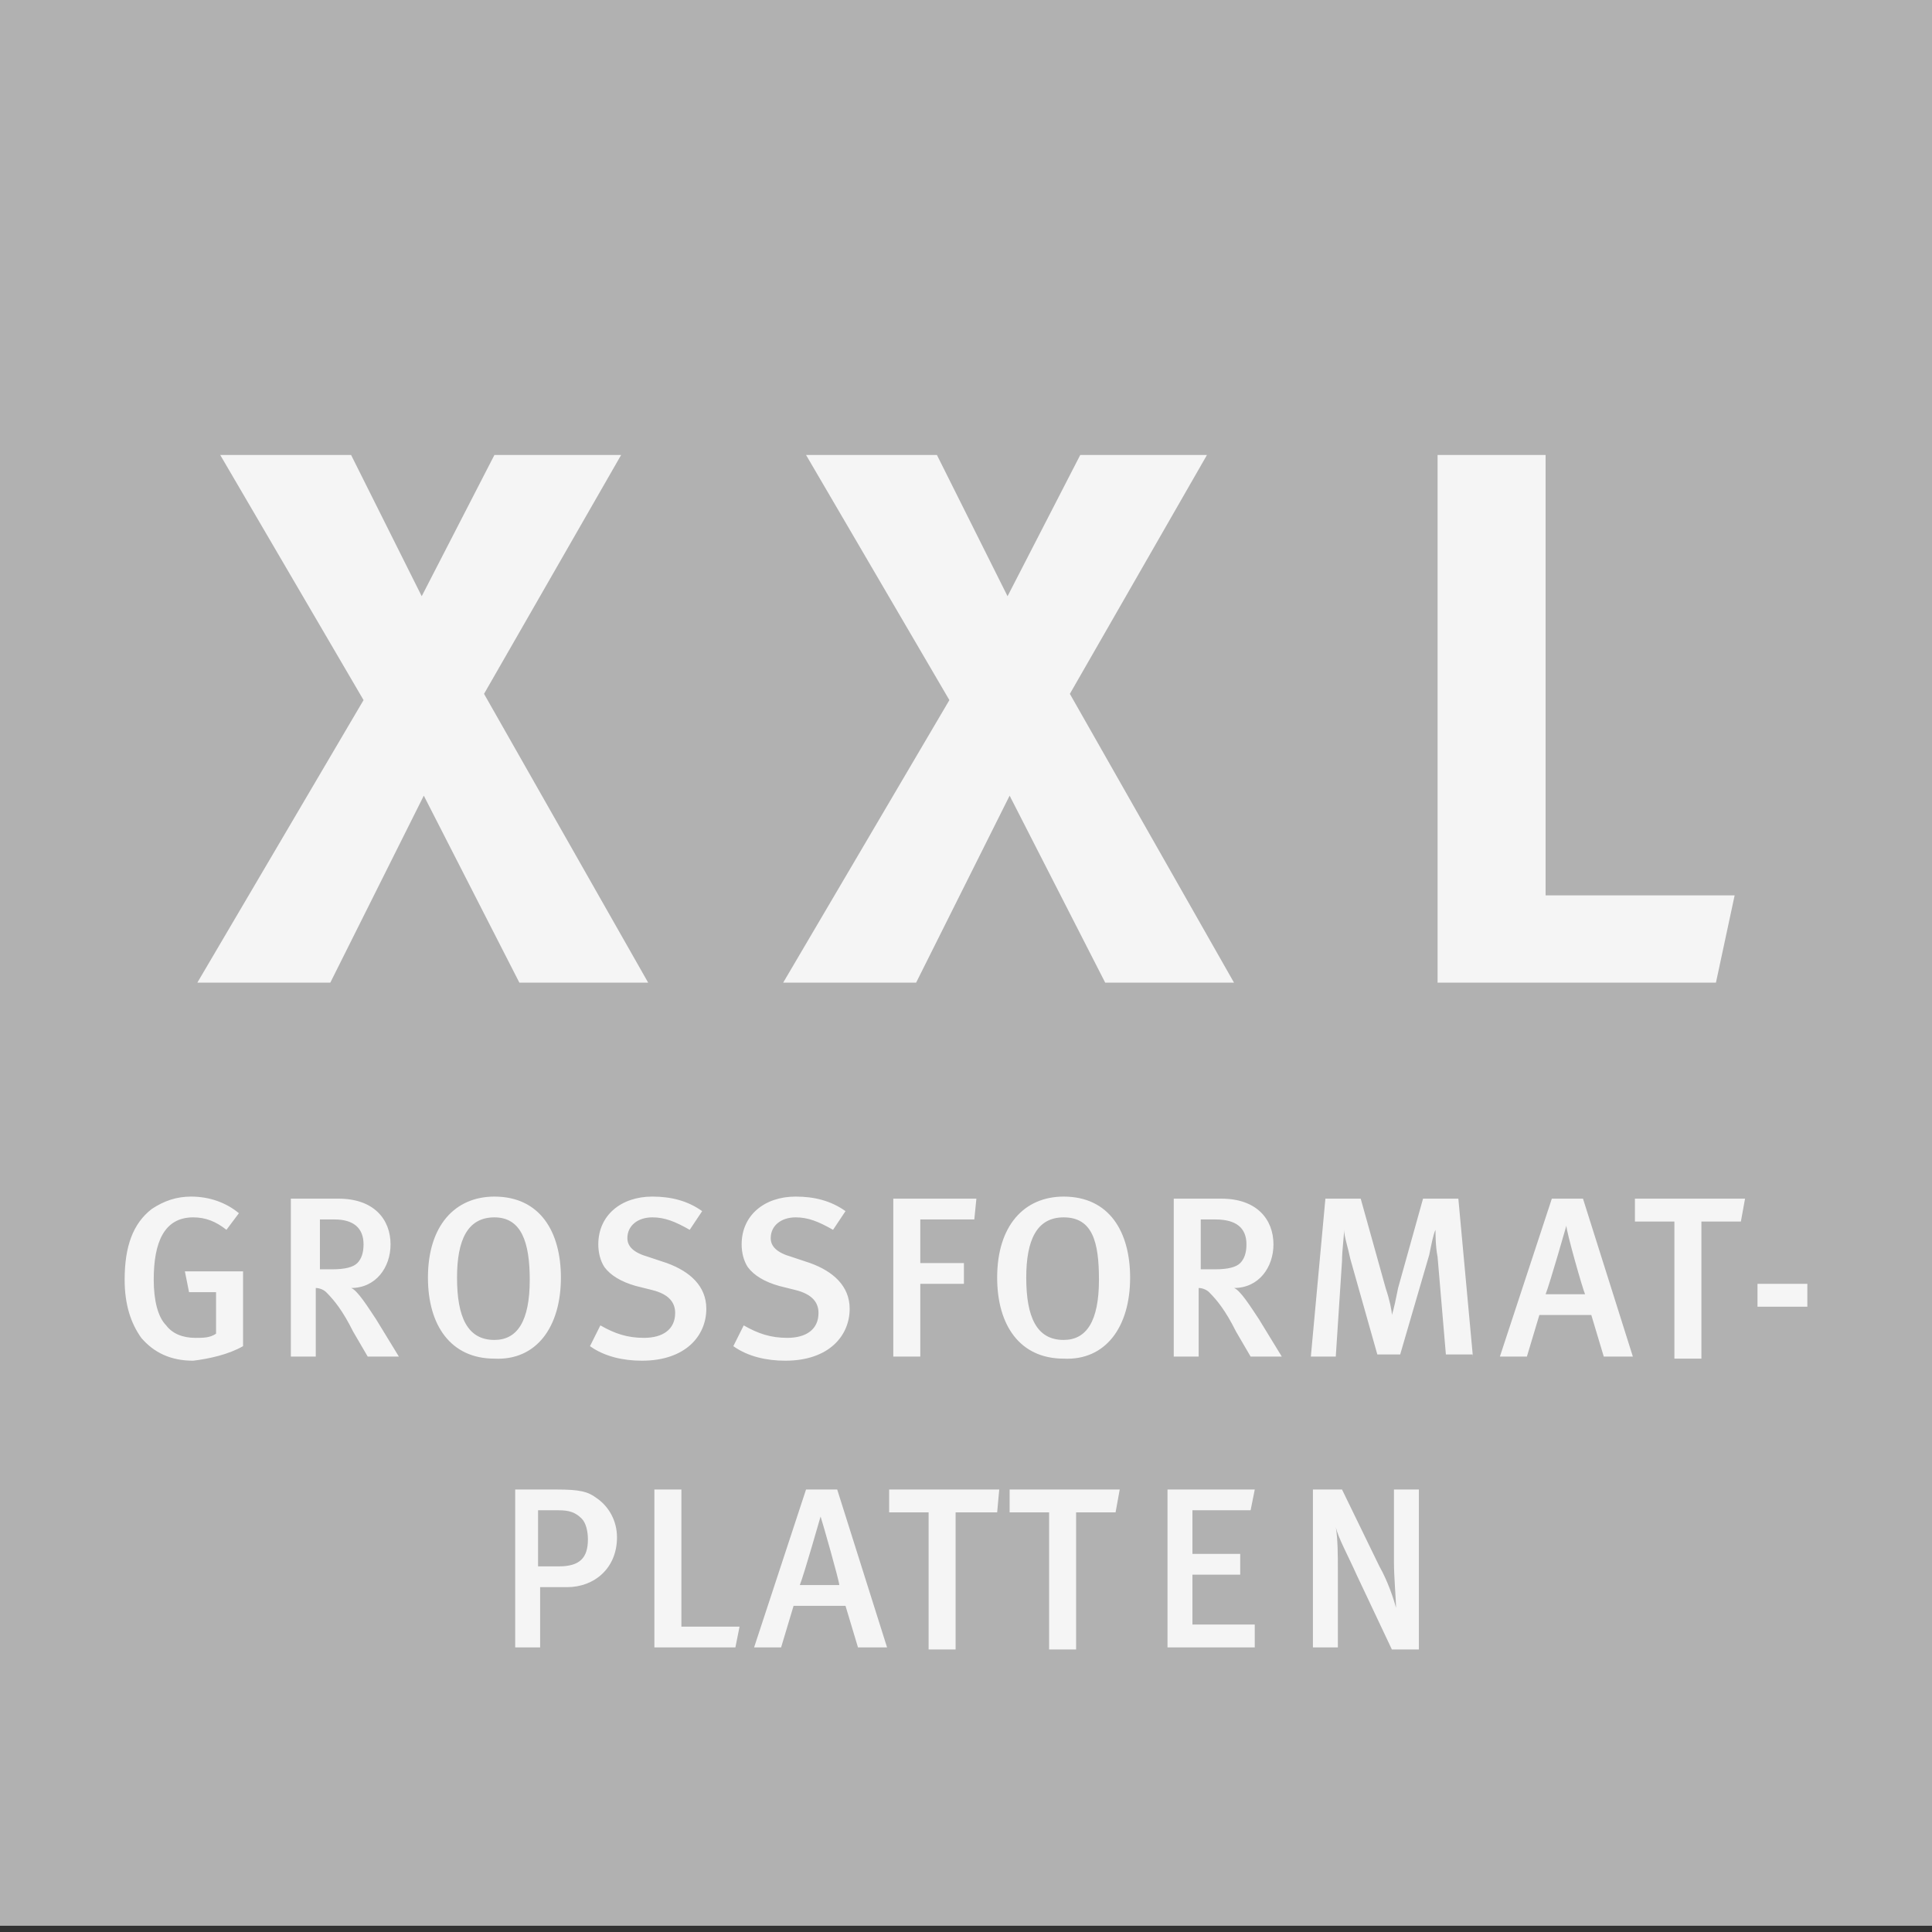 <?xml version="1.0" encoding="utf-8"?>
<!-- Generator: Adobe Illustrator 21.1.0, SVG Export Plug-In . SVG Version: 6.00 Build 0)  -->
<svg version="1.1" id="Ebene_1" xmlns="http://www.w3.org/2000/svg" xmlns:xlink="http://www.w3.org/1999/xlink" x="0px" y="0px"
	 viewBox="0 0 93 93" style="enable-background:new 0 0 93 93;" xml:space="preserve">
<rect x="0" y="0" width="93" height="93" fill="#333333" stroke="none"/>
<style type="text/css">
	.st0{fill:#B1B1B1;}
	.st1{clip-path:url(#SVGID_2_);fill:#F5F5F5;}
	.st2{fill:#F5F5F5;}
</style>
<rect y="-0.3" class="st0" width="93" height="93"/>
<g>
	<defs>
		<rect id="SVGID_1_" y="-0.3" width="93" height="93"/>
	</defs>
	<clipPath id="SVGID_2_">
		<use xlink:href="#SVGID_1_"  style="overflow:visible;"/>
	</clipPath>
	<path class="st1" d="M68.3,79.3v-7.6h-1.2l0,3.5c0,0.7,0.1,1.8,0.1,2.2l0,0c-0.1-0.4-0.4-1.3-0.8-2l-1.8-3.7h-1.4v7.6h1.2l0-3.7
		c0-0.7,0-1.5-0.1-2.1l0,0c0.1,0.5,0.6,1.4,1,2.3l1.7,3.6H68.3z M60.4,79.3v-1.1h-3v-2.4h2.3v-1h-2.3v-2.1h2.8l0.2-1h-4.2v7.6H60.4z
		 M53.9,71.7h-5.3v1.1h1.9v6.6h1.3v-6.6h1.9L53.9,71.7z M48.1,71.7h-5.3v1.1h1.9v6.6h1.3v-6.6H48L48.1,71.7z M40.4,76.3h-1.9
		c0.2-0.5,1-3.3,1-3.3h0C39.6,73.3,40.4,76.1,40.4,76.3 M42.7,79.3l-2.4-7.6h-1.5l-2.5,7.6h1.3l0.6-2h2.5l0.6,2H42.7z M35.6,78.3
		h-2.8v-6.6h-1.3v7.6h3.9L35.6,78.3z M28.3,74.1c0,0.9-0.4,1.3-1.4,1.3h-1v-2.7h1c0.5,0,0.8,0.1,1.1,0.4
		C28.2,73.3,28.3,73.7,28.3,74.1 M29.7,74c0-0.8-0.4-1.5-1-1.9c-0.4-0.3-0.8-0.4-1.9-0.4h-2v7.6H26v-2.9h1.3
		C28.6,76.4,29.7,75.5,29.7,74"/>
	<path class="st1" d="M87,61.8h-2.4v1.1H87V61.8z M84,57.7h-5.3v1.1h1.9v6.6h1.3v-6.6h1.9L84,57.7z M76.3,62.3h-1.9
		c0.2-0.5,1-3.3,1-3.3h0C75.4,59.3,76.2,62.1,76.3,62.3 M78.6,65.3l-2.4-7.6h-1.5l-2.5,7.6h1.3l0.6-2h2.5l0.6,2H78.6z M70.9,65.3
		l-0.7-7.6h-1.7l-1.2,4.3c-0.1,0.5-0.2,1-0.3,1.3c0-0.2-0.1-0.7-0.3-1.3l-1.2-4.3h-1.7l-0.7,7.6h1.2l0.3-4.6c0-0.5,0.1-1.2,0.1-1.5
		c0,0.3,0.2,0.9,0.3,1.4l1.3,4.6h1.1l1.4-4.8c0.1-0.5,0.2-1,0.3-1.2c0,0.2,0,0.8,0.1,1.3l0.4,4.7H70.9z M60,59.9
		c0,0.4-0.1,0.7-0.3,0.9c-0.2,0.2-0.6,0.3-1.2,0.3h-0.7v-2.4h0.7C59.5,58.7,60,59.1,60,59.9 M61.7,65.3l-1.1-1.8
		c-0.4-0.6-0.9-1.4-1.2-1.5c1.2,0,1.9-1,1.9-2.1c0-1.2-0.8-2.2-2.5-2.2h-2.3v7.6h1.2V62c0.2,0,0.4,0.1,0.5,0.2
		c0.4,0.4,0.8,0.9,1.3,1.9l0.7,1.2H61.7z M52.9,61.6c0,2-0.6,2.9-1.7,2.9c-1.3,0-1.8-1.1-1.8-3c0-1.8,0.5-2.9,1.8-2.9
		C52.6,58.6,52.9,59.8,52.9,61.6 M54.4,61.5c0-2.2-1-3.9-3.2-3.9c-1.9,0-3.2,1.4-3.2,3.9c0,2.3,1.1,3.9,3.2,3.9
		C53.2,65.5,54.4,63.9,54.4,61.5 M47,57.7h-4v7.6h1.3v-3.5h2.1v-1h-2.1v-2.1h2.6L47,57.7z M40.9,63c0-1.1-0.8-1.8-1.9-2.2l-0.9-0.3
		c-0.7-0.2-1-0.5-1-0.9c0-0.6,0.5-1,1.2-1c0.6,0,1.1,0.2,1.8,0.6l0.6-0.9c-0.7-0.5-1.5-0.7-2.4-0.7c-1.5,0-2.6,0.9-2.6,2.3
		c0,0.4,0.1,0.8,0.3,1.1c0.3,0.4,0.8,0.7,1.5,0.9l0.8,0.2c0.8,0.2,1.1,0.6,1.1,1.1c0,0.8-0.6,1.2-1.5,1.2c-0.8,0-1.4-0.2-2.1-0.6
		l-0.5,1c0.7,0.5,1.6,0.7,2.5,0.7C39.9,65.5,40.9,64.3,40.9,63 M34,63c0-1.1-0.8-1.8-1.9-2.2l-0.9-0.3c-0.7-0.2-1-0.5-1-0.9
		c0-0.6,0.5-1,1.2-1c0.6,0,1.1,0.2,1.8,0.6l0.6-0.9c-0.7-0.5-1.5-0.7-2.4-0.7c-1.5,0-2.6,0.9-2.6,2.3c0,0.4,0.1,0.8,0.3,1.1
		c0.3,0.4,0.8,0.7,1.5,0.9l0.8,0.2c0.8,0.2,1.1,0.6,1.1,1.1c0,0.8-0.6,1.2-1.5,1.2c-0.8,0-1.4-0.2-2.1-0.6l-0.5,1
		c0.7,0.5,1.6,0.7,2.5,0.7C33,65.5,34,64.3,34,63 M25.5,61.6c0,2-0.6,2.9-1.7,2.9c-1.3,0-1.8-1.1-1.8-3c0-1.8,0.5-2.9,1.8-2.9
		C25.1,58.6,25.5,59.8,25.5,61.6 M27,61.5c0-2.2-1-3.9-3.2-3.9c-1.9,0-3.2,1.4-3.2,3.9c0,2.3,1.1,3.9,3.2,3.9
		C25.8,65.5,27,63.9,27,61.5 M17.5,59.9c0,0.4-0.1,0.7-0.3,0.9c-0.2,0.2-0.6,0.3-1.2,0.3h-0.6v-2.4h0.7C17,58.7,17.5,59.1,17.5,59.9
		 M19.2,65.3l-1.1-1.8c-0.4-0.6-0.9-1.4-1.2-1.5c1.2,0,1.9-1,1.9-2.1c0-1.2-0.8-2.2-2.5-2.2H14v7.6h1.2V62c0.2,0,0.4,0.1,0.5,0.2
		c0.4,0.4,0.8,0.9,1.3,1.9l0.7,1.2H19.2z M11.7,64.8v-3.6H8.9l0.2,1h1.3v2c-0.3,0.2-0.6,0.2-1,0.2c-0.6,0-1.1-0.2-1.4-0.6
		c-0.4-0.4-0.6-1.2-0.6-2.2c0-1.8,0.5-3,1.9-3c0.6,0,1.1,0.2,1.6,0.6l0.6-0.8c-0.6-0.5-1.4-0.8-2.3-0.8c-0.7,0-1.3,0.2-1.9,0.6
		C6.4,58.9,6,60,6,61.6c0,1.2,0.3,2.1,0.8,2.8c0.6,0.7,1.4,1.1,2.5,1.1C10.1,65.4,11,65.2,11.7,64.8"/>
</g>
<path class="st2" d="M83.5,43.1h-9.1V21.9h-5.2v25.4h13.4L83.5,43.1z M59.4,47.3l-7.9-13.9l6.6-11.5H52l-3.5,6.8l-3.4-6.8h-6.3
	l6.9,11.8l-8,13.6h6.4l4.5-9l4.6,9H59.4z M31.2,47.3l-7.9-13.9l6.6-11.5h-6.1l-3.5,6.8l-3.4-6.8h-6.3l6.9,11.8l-8,13.6h6.4l4.5-9
	l4.6,9H31.2z"/>
</svg>
